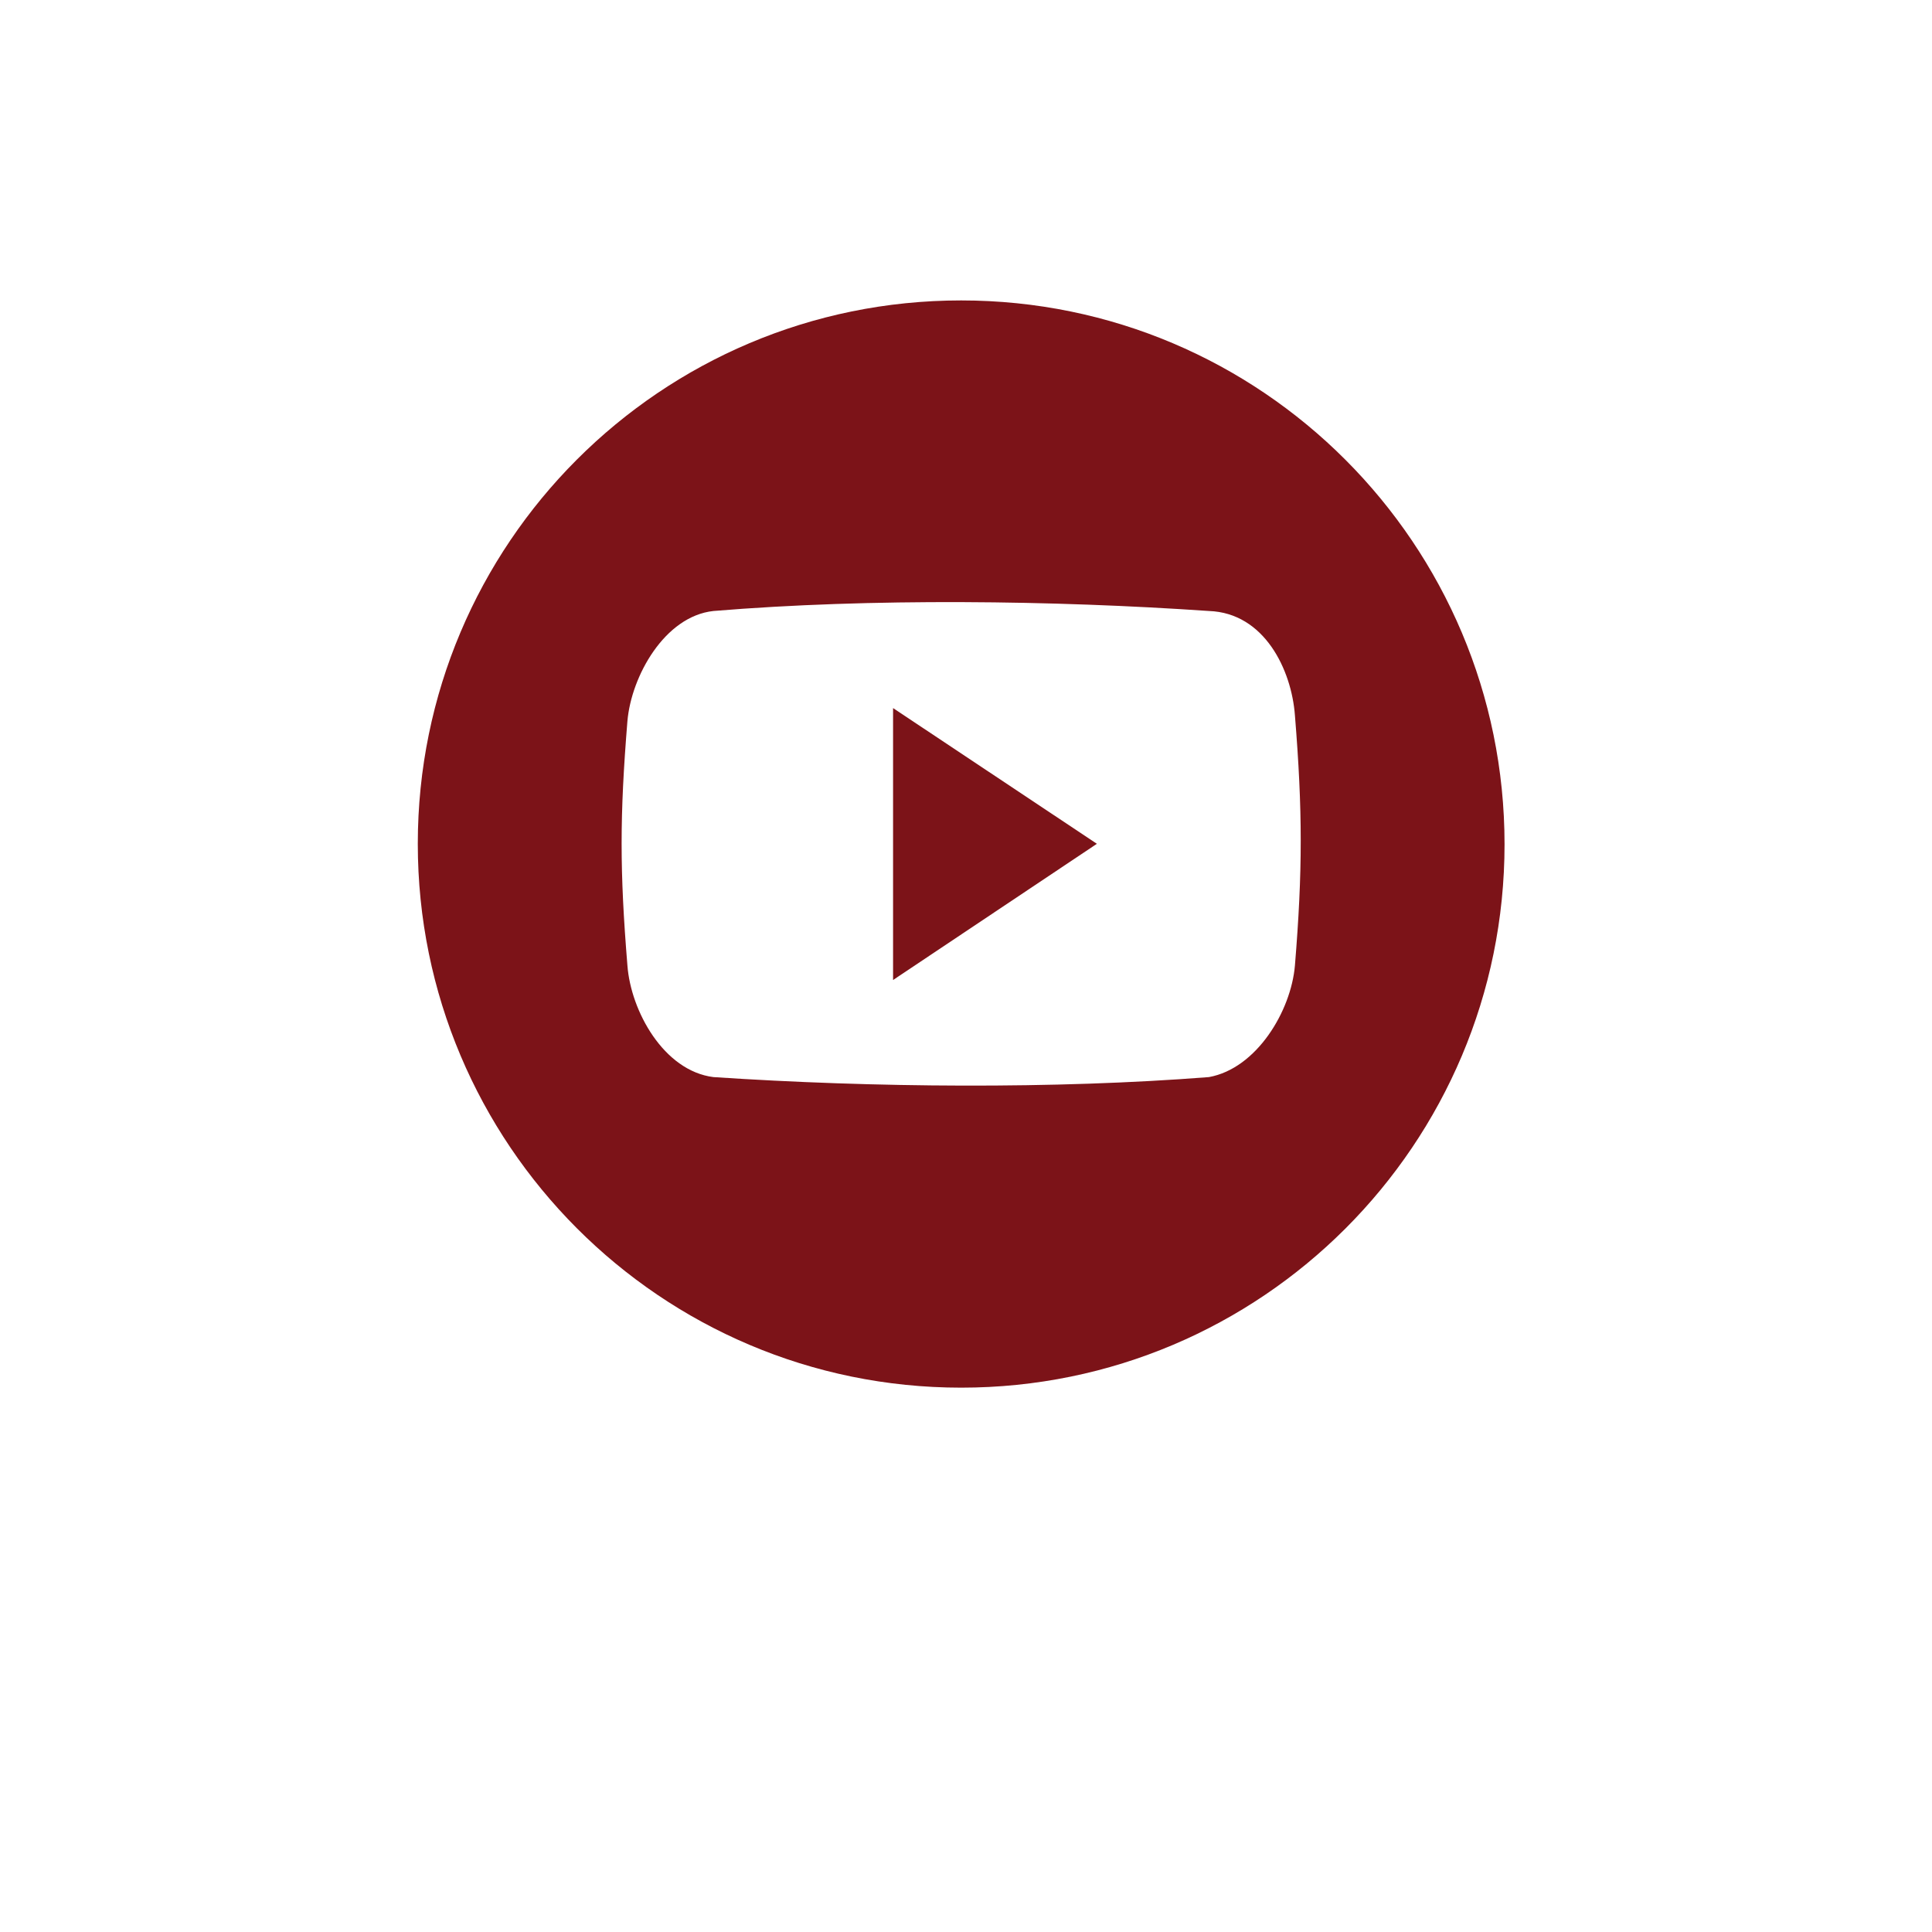 <?xml version="1.0" encoding="utf-8"?>
<!-- Generator: Adobe Illustrator 17.1.0, SVG Export Plug-In . SVG Version: 6.00 Build 0)  -->
<!DOCTYPE svg PUBLIC "-//W3C//DTD SVG 1.1//EN" "http://www.w3.org/Graphics/SVG/1.1/DTD/svg11.dtd">
<svg version="1.1" id="Layer_3" xmlns="http://www.w3.org/2000/svg" xmlns:xlink="http://www.w3.org/1999/xlink" x="0px" y="0px"
	 viewBox="0 0 400 400" enable-background="new 0 0 400 400" xml:space="preserve">
<g id="Capa_1">
	<g>
		<path fill="#7C1318" d="M199,62.2c-62.2,0-112.5,50.4-112.5,112.5S136.8,287.3,199,287.3s112.5-50.4,112.5-112.5
			S261.2,62.2,199,62.2z M268.1,199.9c-0.8,9.4-7.9,21.3-17.8,23.1c-31.9,2.5-69.6,2.2-102.6,0c-10.3-1.3-17.1-13.7-17.8-23.1
			c-1.6-19.6-1.6-30.9,0-50.6c0.8-9.3,7.7-21.7,17.8-22.8c32.6-2.7,70.6-2.2,102.6,0c11.5,0.4,17.1,12.2,17.8,21.6
			C269.7,167.9,269.7,180.3,268.1,199.9z"/>
		<polygon fill="#7C1318" points="184.9,202.9 227.1,174.7 184.9,146.6 		"/>
	</g>
</g>
<g id="Layer_2">
</g>
</svg>
